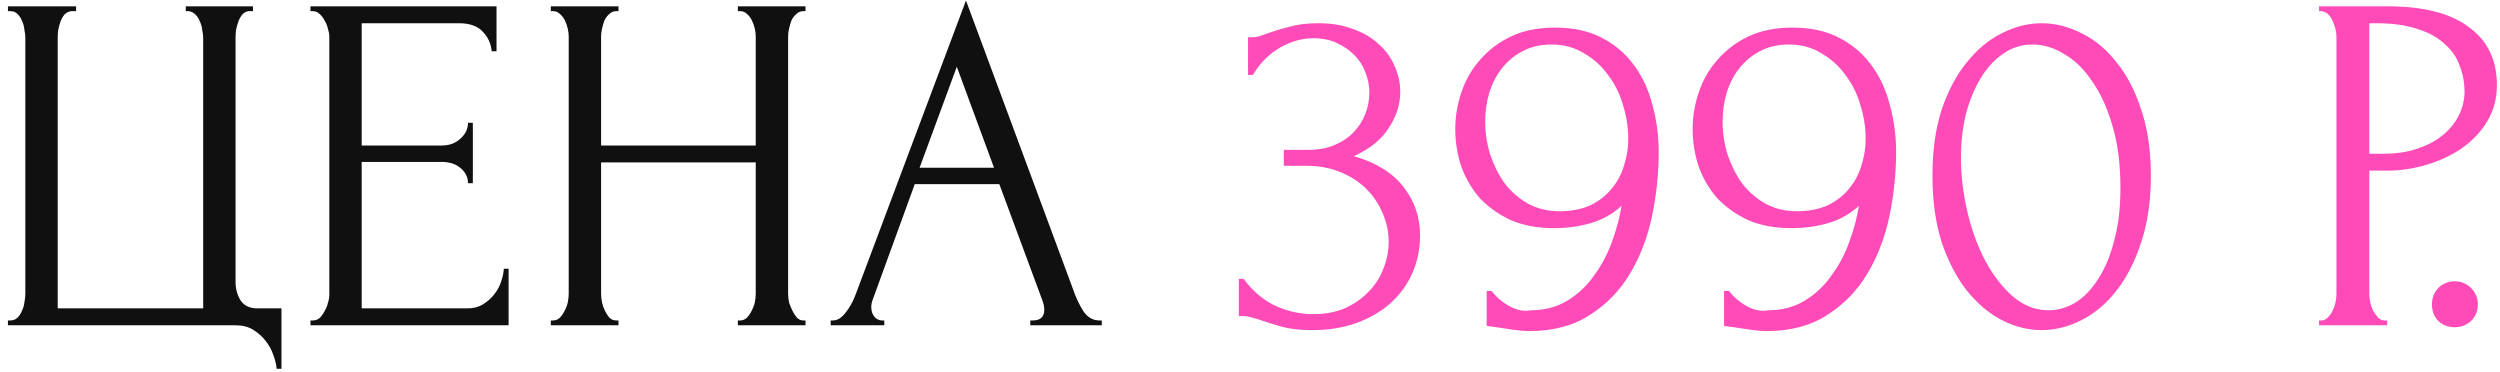 <?xml version="1.0" encoding="UTF-8"?> <svg xmlns="http://www.w3.org/2000/svg" width="269" height="40" viewBox="0 0 269 40" fill="none"><path d="M0.854 34.48H1.114C1.426 34.48 1.686 34.376 1.894 34.168C2.102 33.96 2.258 33.717 2.362 33.44C2.501 33.163 2.588 32.868 2.622 32.556C2.692 32.209 2.726 31.897 2.726 31.62V4.06C2.726 3.817 2.692 3.523 2.622 3.176C2.588 2.829 2.501 2.517 2.362 2.24C2.258 1.963 2.102 1.72 1.894 1.512C1.686 1.304 1.426 1.2 1.114 1.2H0.854V0.68H8.186V1.2H7.666C7.389 1.235 7.146 1.356 6.938 1.564C6.765 1.772 6.626 2.015 6.522 2.292C6.418 2.569 6.332 2.881 6.262 3.228C6.228 3.54 6.21 3.817 6.21 4.06V33.18H21.862V4.06C21.862 3.817 21.828 3.54 21.758 3.228C21.724 2.881 21.637 2.569 21.498 2.292C21.394 2.015 21.238 1.772 21.03 1.564C20.822 1.356 20.58 1.235 20.302 1.2H19.99V0.68H27.218V1.2H26.75C26.473 1.235 26.248 1.356 26.074 1.564C25.901 1.772 25.762 2.015 25.658 2.292C25.554 2.569 25.468 2.881 25.398 3.228C25.364 3.54 25.346 3.817 25.346 4.06V30.372C25.346 31.065 25.52 31.707 25.866 32.296C26.248 32.885 26.854 33.18 27.686 33.18H30.286V39.68H29.766C29.732 39.229 29.61 38.727 29.402 38.172C29.229 37.652 28.952 37.149 28.57 36.664C28.224 36.213 27.773 35.815 27.218 35.468C26.698 35.156 26.074 35 25.346 35H0.854V34.48ZM33.406 34.48H33.666C33.944 34.48 34.186 34.393 34.394 34.22C34.602 34.012 34.776 33.769 34.914 33.492C35.088 33.215 35.209 32.92 35.278 32.608C35.382 32.296 35.434 32.001 35.434 31.724V3.904C35.434 3.661 35.382 3.384 35.278 3.072C35.209 2.76 35.088 2.465 34.914 2.188C34.776 1.911 34.602 1.685 34.394 1.512C34.186 1.304 33.944 1.2 33.666 1.2H33.406V0.68H53.426V5.516H52.906C52.837 4.719 52.525 4.025 51.97 3.436C51.416 2.812 50.549 2.5 49.37 2.5H38.918V15.656H47.55C48.348 15.656 49.006 15.413 49.526 14.928C50.081 14.443 50.358 13.871 50.358 13.212H50.878V19.712H50.358C50.358 19.088 50.098 18.551 49.578 18.1C49.058 17.649 48.382 17.424 47.55 17.424H38.918V33.18H50.306C50.965 33.18 51.537 33.024 52.022 32.712C52.508 32.4 52.906 32.036 53.218 31.62C53.565 31.169 53.808 30.701 53.946 30.216C54.12 29.696 54.206 29.263 54.206 28.916H54.726V35H33.406V34.48ZM79.393 34.48H79.653C79.895 34.48 80.121 34.393 80.329 34.22C80.537 34.012 80.71 33.769 80.849 33.492C81.022 33.18 81.143 32.868 81.213 32.556C81.282 32.209 81.317 31.897 81.317 31.62V17.476H64.677V31.62C64.677 31.897 64.711 32.209 64.781 32.556C64.85 32.868 64.954 33.163 65.093 33.44C65.231 33.717 65.387 33.96 65.561 34.168C65.769 34.376 66.011 34.48 66.289 34.48H66.549V35H59.269V34.48H59.529C59.771 34.48 59.997 34.393 60.205 34.22C60.413 34.012 60.586 33.769 60.725 33.492C60.898 33.18 61.019 32.868 61.089 32.556C61.158 32.209 61.193 31.897 61.193 31.62V3.904C61.193 3.661 61.158 3.384 61.089 3.072C61.019 2.76 60.915 2.465 60.777 2.188C60.638 1.911 60.465 1.685 60.257 1.512C60.049 1.304 59.806 1.2 59.529 1.2H59.269V0.68H66.549V1.2H66.289C66.011 1.2 65.769 1.304 65.561 1.512C65.353 1.685 65.179 1.911 65.041 2.188C64.937 2.465 64.85 2.76 64.781 3.072C64.711 3.384 64.677 3.661 64.677 3.904V15.656H81.317V3.904C81.317 3.661 81.282 3.384 81.213 3.072C81.143 2.76 81.039 2.465 80.901 2.188C80.762 1.911 80.589 1.685 80.381 1.512C80.173 1.304 79.93 1.2 79.653 1.2H79.393V0.68H86.673V1.2H86.413C86.135 1.2 85.893 1.304 85.685 1.512C85.477 1.685 85.303 1.911 85.165 2.188C85.061 2.465 84.974 2.76 84.905 3.072C84.835 3.384 84.801 3.661 84.801 3.904V31.62C84.801 31.897 84.835 32.209 84.905 32.556C85.009 32.868 85.13 33.163 85.269 33.44C85.407 33.717 85.563 33.96 85.737 34.168C85.945 34.376 86.17 34.48 86.413 34.48H86.673V35H79.393V34.48ZM110.856 34.48H111.116C111.948 34.48 112.364 34.099 112.364 33.336C112.364 33.059 112.312 32.764 112.208 32.452L107.528 19.816H98.428L93.904 32.244C93.8 32.521 93.748 32.781 93.748 33.024C93.748 33.475 93.87 33.839 94.112 34.116C94.355 34.359 94.615 34.48 94.892 34.48H95.152V35H89.38V34.48H89.64C90.091 34.48 90.524 34.22 90.94 33.7C91.391 33.145 91.755 32.504 92.032 31.776L103.94 0.056L115.588 31.464C115.831 32.157 116.16 32.833 116.576 33.492C117.027 34.151 117.599 34.48 118.292 34.48H118.552V35H110.856V34.48ZM98.948 18.048H106.956L102.952 7.18L98.948 18.048Z" fill="#101010"></path><path d="M134.288 4.008H134.756C135.033 4.008 135.328 3.956 135.64 3.852C135.952 3.748 136.299 3.627 136.68 3.488C137.269 3.28 137.98 3.072 138.812 2.864C139.644 2.621 140.667 2.5 141.88 2.5C143.267 2.5 144.497 2.708 145.572 3.124C146.681 3.505 147.6 4.043 148.328 4.736C149.091 5.395 149.663 6.175 150.044 7.076C150.46 7.977 150.668 8.913 150.668 9.884C150.668 11.236 150.252 12.536 149.42 13.784C148.623 15.032 147.375 16.037 145.676 16.8C148.068 17.493 149.853 18.603 151.032 20.128C152.211 21.653 152.8 23.387 152.8 25.328C152.8 26.784 152.523 28.136 151.968 29.384C151.448 30.597 150.668 31.672 149.628 32.608C148.623 33.509 147.409 34.22 145.988 34.74C144.567 35.26 142.972 35.52 141.204 35.52C139.887 35.52 138.795 35.399 137.928 35.156C137.061 34.913 136.333 34.688 135.744 34.48C135.363 34.341 135.016 34.237 134.704 34.168C134.392 34.064 134.08 34.012 133.768 34.012H133.3V30.008H133.82C134.721 31.256 135.831 32.209 137.148 32.868C138.5 33.492 139.887 33.804 141.308 33.804C142.556 33.804 143.683 33.596 144.688 33.18C145.693 32.729 146.543 32.14 147.236 31.412C147.964 30.684 148.501 29.852 148.848 28.916C149.229 27.98 149.42 27.009 149.42 26.004C149.42 24.964 149.212 23.959 148.796 22.988C148.38 21.983 147.791 21.099 147.028 20.336C146.265 19.573 145.329 18.967 144.22 18.516C143.145 18.065 141.915 17.84 140.528 17.84H138.136V16.124H140.788C141.863 16.124 142.799 15.951 143.596 15.604C144.428 15.257 145.121 14.789 145.676 14.2C146.231 13.611 146.647 12.952 146.924 12.224C147.201 11.496 147.34 10.733 147.34 9.936C147.34 9.208 147.201 8.497 146.924 7.804C146.681 7.111 146.3 6.504 145.78 5.984C145.26 5.429 144.619 4.979 143.856 4.632C143.128 4.285 142.279 4.112 141.308 4.112C140.129 4.112 138.951 4.441 137.772 5.1C136.593 5.759 135.605 6.747 134.808 8.064H134.288V4.008ZM167.818 22.728C169.066 22.728 170.158 22.52 171.094 22.104C172.03 21.653 172.793 21.064 173.382 20.336C174.006 19.608 174.457 18.776 174.734 17.84C175.046 16.904 175.202 15.933 175.202 14.928C175.202 13.715 175.011 12.501 174.63 11.288C174.283 10.075 173.746 9 173.018 8.064C172.325 7.093 171.458 6.313 170.418 5.724C169.413 5.1 168.251 4.788 166.934 4.788C165.755 4.788 164.715 5.031 163.814 5.516C162.947 5.967 162.202 6.591 161.578 7.388C160.989 8.151 160.538 9.035 160.226 10.04C159.949 11.045 159.81 12.068 159.81 13.108C159.81 14.287 159.983 15.448 160.33 16.592C160.711 17.736 161.231 18.776 161.89 19.712C162.583 20.613 163.415 21.341 164.386 21.896C165.391 22.451 166.535 22.728 167.818 22.728ZM160.486 31.308C161.041 32.001 161.699 32.556 162.462 32.972C163.259 33.388 164.005 33.527 164.698 33.388C166.189 33.388 167.506 33.041 168.65 32.348C169.794 31.655 170.765 30.736 171.562 29.592C172.394 28.448 173.035 27.217 173.486 25.9C173.971 24.548 174.301 23.3 174.474 22.156C173.469 23.057 172.342 23.681 171.094 24.028C169.881 24.375 168.581 24.548 167.194 24.548C165.426 24.548 163.866 24.253 162.514 23.664C161.197 23.04 160.087 22.243 159.186 21.272C158.319 20.267 157.661 19.123 157.21 17.84C156.794 16.557 156.586 15.24 156.586 13.888C156.586 12.536 156.811 11.201 157.262 9.884C157.713 8.567 158.389 7.405 159.29 6.4C160.191 5.36 161.301 4.528 162.618 3.904C163.97 3.28 165.53 2.968 167.298 2.968C169.274 2.968 170.955 3.332 172.342 4.06C173.763 4.788 174.925 5.776 175.826 7.024C176.727 8.237 177.386 9.659 177.802 11.288C178.253 12.917 178.478 14.616 178.478 16.384C178.478 18.672 178.235 20.977 177.75 23.3C177.265 25.588 176.467 27.651 175.358 29.488C174.283 31.291 172.845 32.764 171.042 33.908C169.274 35.052 167.107 35.624 164.542 35.624C164.057 35.624 163.45 35.572 162.722 35.468C161.994 35.364 161.422 35.277 161.006 35.208C160.763 35.173 160.503 35.139 160.226 35.104C159.983 35.069 159.897 35.052 159.966 35.052V31.308H160.486ZM193.361 22.728C194.609 22.728 195.701 22.52 196.637 22.104C197.573 21.653 198.336 21.064 198.925 20.336C199.549 19.608 200 18.776 200.277 17.84C200.589 16.904 200.745 15.933 200.745 14.928C200.745 13.715 200.554 12.501 200.173 11.288C199.826 10.075 199.289 9 198.561 8.064C197.868 7.093 197.001 6.313 195.961 5.724C194.956 5.1 193.794 4.788 192.477 4.788C191.298 4.788 190.258 5.031 189.357 5.516C188.49 5.967 187.745 6.591 187.121 7.388C186.532 8.151 186.081 9.035 185.769 10.04C185.492 11.045 185.353 12.068 185.353 13.108C185.353 14.287 185.526 15.448 185.873 16.592C186.254 17.736 186.774 18.776 187.433 19.712C188.126 20.613 188.958 21.341 189.929 21.896C190.934 22.451 192.078 22.728 193.361 22.728ZM186.029 31.308C186.584 32.001 187.242 32.556 188.005 32.972C188.802 33.388 189.548 33.527 190.241 33.388C191.732 33.388 193.049 33.041 194.193 32.348C195.337 31.655 196.308 30.736 197.105 29.592C197.937 28.448 198.578 27.217 199.029 25.9C199.514 24.548 199.844 23.3 200.017 22.156C199.012 23.057 197.885 23.681 196.637 24.028C195.424 24.375 194.124 24.548 192.737 24.548C190.969 24.548 189.409 24.253 188.057 23.664C186.74 23.04 185.63 22.243 184.729 21.272C183.862 20.267 183.204 19.123 182.753 17.84C182.337 16.557 182.129 15.24 182.129 13.888C182.129 12.536 182.354 11.201 182.805 9.884C183.256 8.567 183.932 7.405 184.833 6.4C185.734 5.36 186.844 4.528 188.161 3.904C189.513 3.28 191.073 2.968 192.841 2.968C194.817 2.968 196.498 3.332 197.885 4.06C199.306 4.788 200.468 5.776 201.369 7.024C202.27 8.237 202.929 9.659 203.345 11.288C203.796 12.917 204.021 14.616 204.021 16.384C204.021 18.672 203.778 20.977 203.293 23.3C202.808 25.588 202.01 27.651 200.901 29.488C199.826 31.291 198.388 32.764 196.585 33.908C194.817 35.052 192.65 35.624 190.085 35.624C189.6 35.624 188.993 35.572 188.265 35.468C187.537 35.364 186.965 35.277 186.549 35.208C186.306 35.173 186.046 35.139 185.769 35.104C185.526 35.069 185.44 35.052 185.509 35.052V31.308H186.029ZM207.932 18.88C207.932 16.211 208.261 13.853 208.92 11.808C209.613 9.763 210.514 8.064 211.624 6.712C212.733 5.325 213.981 4.285 215.368 3.592C216.789 2.864 218.228 2.5 219.684 2.5C221.14 2.5 222.578 2.864 224 3.592C225.421 4.285 226.669 5.325 227.744 6.712C228.853 8.064 229.737 9.763 230.396 11.808C231.089 13.853 231.436 16.211 231.436 18.88C231.436 21.584 231.089 23.976 230.396 26.056C229.737 28.101 228.853 29.835 227.744 31.256C226.669 32.643 225.421 33.7 224 34.428C222.578 35.156 221.14 35.52 219.684 35.52C218.228 35.52 216.789 35.156 215.368 34.428C213.981 33.7 212.733 32.643 211.624 31.256C210.514 29.835 209.613 28.101 208.92 26.056C208.261 23.976 207.932 21.584 207.932 18.88ZM228.16 20.232C228.16 17.736 227.882 15.535 227.328 13.628C226.773 11.687 226.045 10.075 225.144 8.792C224.277 7.475 223.272 6.487 222.128 5.828C221.018 5.135 219.874 4.788 218.696 4.788C217.517 4.788 216.442 5.135 215.472 5.828C214.536 6.487 213.738 7.371 213.08 8.48C212.421 9.589 211.901 10.872 211.52 12.328C211.173 13.784 211 15.309 211 16.904C211 18.811 211.225 20.752 211.676 22.728C212.126 24.669 212.768 26.437 213.6 28.032C214.432 29.592 215.42 30.875 216.564 31.88C217.742 32.885 219.025 33.388 220.412 33.388C221.417 33.388 222.388 33.111 223.324 32.556C224.26 31.967 225.074 31.117 225.768 30.008C226.496 28.899 227.068 27.529 227.484 25.9C227.934 24.271 228.16 22.381 228.16 20.232ZM249.53 0.68H256.914C260.762 0.68 263.674 1.425 265.65 2.916C267.661 4.372 268.666 6.452 268.666 9.156C268.666 10.612 268.32 11.912 267.626 13.056C266.933 14.2 266.014 15.171 264.87 15.968C263.761 16.731 262.496 17.32 261.074 17.736C259.688 18.152 258.301 18.36 256.914 18.36H254.938V31.62C254.938 31.897 254.973 32.209 255.042 32.556C255.112 32.868 255.216 33.163 255.354 33.44C255.528 33.717 255.701 33.96 255.874 34.168C256.082 34.376 256.325 34.48 256.602 34.48H256.862V35H249.53V34.48H249.79C250.033 34.48 250.258 34.376 250.466 34.168C250.674 33.96 250.848 33.717 250.986 33.44C251.125 33.163 251.229 32.868 251.298 32.556C251.368 32.209 251.402 31.897 251.402 31.62V3.904C251.402 3.419 251.264 2.864 250.986 2.24C250.709 1.616 250.31 1.269 249.79 1.2H249.53V0.68ZM254.938 2.5V16.54H256.498C257.885 16.54 259.116 16.349 260.19 15.968C261.3 15.587 262.218 15.084 262.946 14.46C263.674 13.836 264.229 13.125 264.61 12.328C264.992 11.531 265.182 10.716 265.182 9.884C265.182 8.879 265.009 7.943 264.662 7.076C264.35 6.175 263.813 5.395 263.05 4.736C262.322 4.043 261.352 3.505 260.138 3.124C258.925 2.708 257.434 2.5 255.666 2.5H254.938ZM261.677 32.764C261.677 32.071 261.902 31.481 262.353 30.996C262.838 30.511 263.427 30.268 264.121 30.268C264.814 30.268 265.403 30.511 265.889 30.996C266.374 31.481 266.617 32.071 266.617 32.764C266.617 33.457 266.374 34.047 265.889 34.532C265.403 34.983 264.814 35.208 264.121 35.208C263.427 35.208 262.838 34.983 262.353 34.532C261.902 34.047 261.677 33.457 261.677 32.764Z" fill="#FF4BB7"></path></svg> 